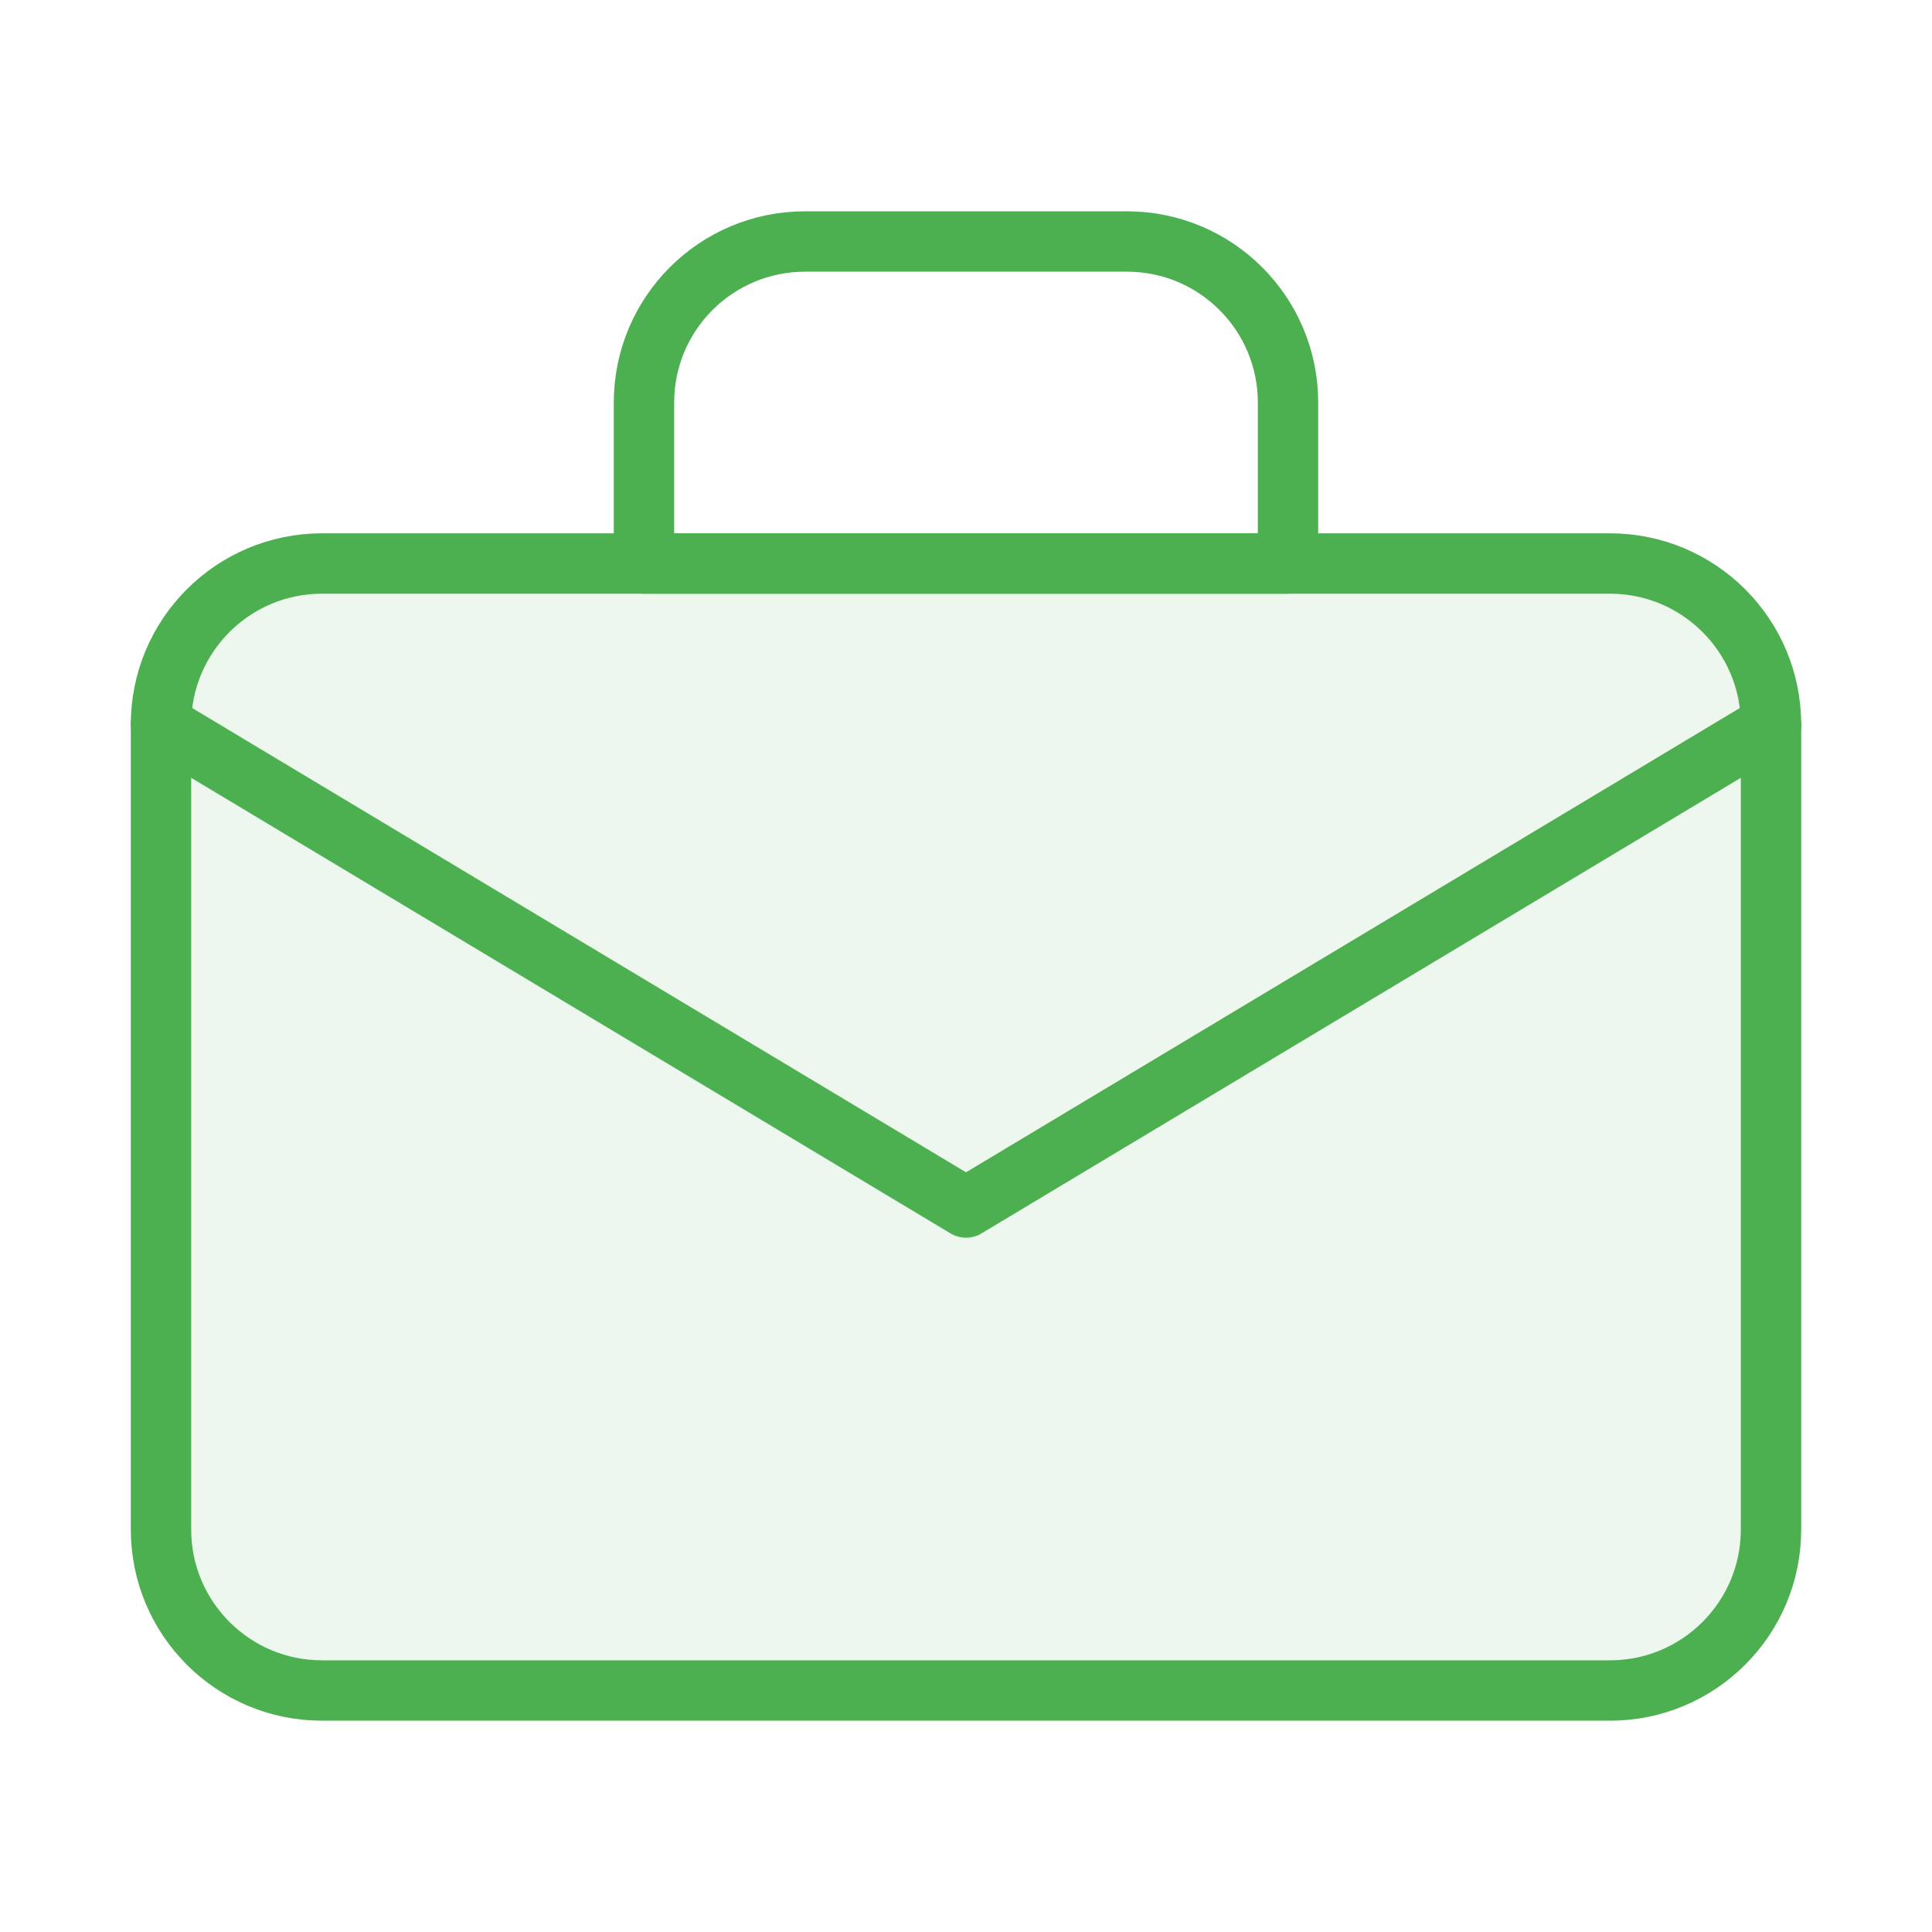 <svg width="64" height="64" viewBox="0 0 64 64" fill="none" xmlns="http://www.w3.org/2000/svg">
  <path d="M10.667 18.667H53.333C56.279 18.667 58.667 21.054 58.667 24V50.667C58.667 53.612 56.279 56 53.333 56H10.667C7.721 56 5.333 53.612 5.333 50.667V24C5.333 21.054 7.721 18.667 10.667 18.667Z" fill="#4CAF50" fill-opacity="0.1"/>
  <path d="M10.667 18.667H53.333C56.279 18.667 58.667 21.054 58.667 24V50.667C58.667 53.612 56.279 56 53.333 56H10.667C7.721 56 5.333 53.612 5.333 50.667V24C5.333 21.054 7.721 18.667 10.667 18.667Z" stroke="#4CAF50" stroke-width="2" stroke-linecap="round" stroke-linejoin="round"/>
  <path d="M58.667 24L32 40L5.333 24" stroke="#4CAF50" stroke-width="2" stroke-linecap="round" stroke-linejoin="round"/>
  <path d="M37.333 8H26.667C23.721 8 21.333 10.388 21.333 13.333V18.667H42.667V13.333C42.667 10.388 40.279 8 37.333 8Z" stroke="#4CAF50" stroke-width="2" stroke-linecap="round" stroke-linejoin="round"/>
</svg>
